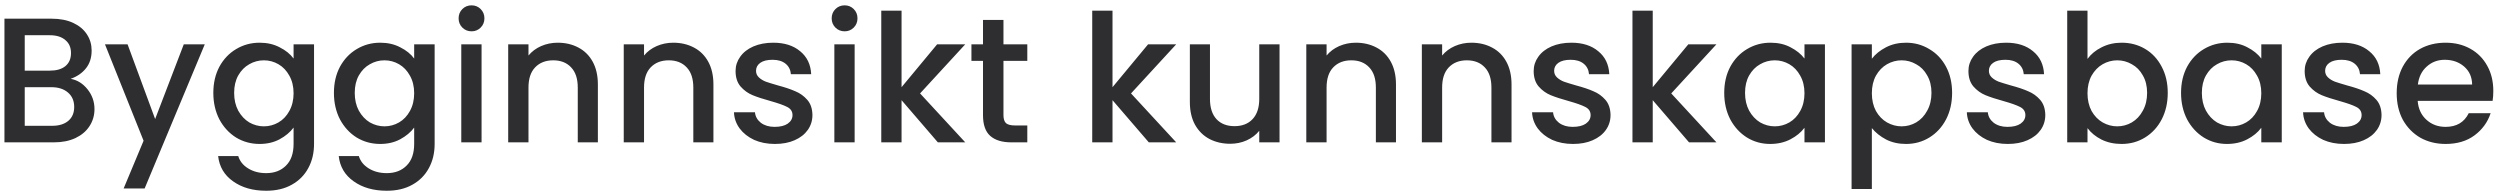 <svg width="281" height="22" viewBox="0 0 281 22" fill="none" xmlns="http://www.w3.org/2000/svg">
<path d="M7.94 8.86C8.687 8.993 9.32 9.387 9.84 10.04C10.36 10.693 10.62 11.433 10.62 12.26C10.62 12.967 10.433 13.607 10.06 14.18C9.7 14.74 9.173 15.187 8.48 15.52C7.787 15.84 6.98 16 6.06 16H0.5V2.1H5.8C6.747 2.1 7.56 2.26 8.24 2.58C8.92 2.9 9.433 3.333 9.78 3.88C10.127 4.413 10.3 5.013 10.3 5.68C10.3 6.48 10.087 7.147 9.66 7.68C9.233 8.213 8.66 8.607 7.94 8.86ZM2.78 7.94H5.6C6.347 7.94 6.927 7.773 7.34 7.44C7.767 7.093 7.98 6.6 7.98 5.96C7.98 5.333 7.767 4.847 7.34 4.5C6.927 4.14 6.347 3.96 5.6 3.96H2.78V7.94ZM5.86 14.14C6.633 14.14 7.24 13.953 7.68 13.58C8.12 13.207 8.34 12.687 8.34 12.02C8.34 11.34 8.107 10.8 7.64 10.4C7.173 10 6.553 9.8 5.78 9.8H2.78V14.14H5.86ZM23.018 4.98L16.258 21.18H13.898L16.138 15.82L11.798 4.98H14.338L17.438 13.38L20.658 4.98H23.018ZM29.178 4.8C30.032 4.8 30.785 4.973 31.438 5.32C32.105 5.653 32.625 6.073 32.998 6.58V4.98H35.298V16.18C35.298 17.193 35.085 18.093 34.658 18.88C34.232 19.68 33.612 20.307 32.798 20.76C31.998 21.213 31.038 21.44 29.918 21.44C28.425 21.44 27.185 21.087 26.198 20.38C25.212 19.687 24.652 18.74 24.518 17.54H26.778C26.952 18.113 27.318 18.573 27.878 18.92C28.452 19.28 29.132 19.46 29.918 19.46C30.838 19.46 31.578 19.18 32.138 18.62C32.712 18.06 32.998 17.247 32.998 16.18V14.34C32.612 14.86 32.085 15.3 31.418 15.66C30.765 16.007 30.018 16.18 29.178 16.18C28.218 16.18 27.338 15.94 26.538 15.46C25.752 14.967 25.125 14.287 24.658 13.42C24.205 12.54 23.978 11.547 23.978 10.44C23.978 9.333 24.205 8.353 24.658 7.5C25.125 6.647 25.752 5.987 26.538 5.52C27.338 5.04 28.218 4.8 29.178 4.8ZM32.998 10.48C32.998 9.72 32.838 9.06 32.518 8.5C32.212 7.94 31.805 7.513 31.298 7.22C30.792 6.927 30.245 6.78 29.658 6.78C29.072 6.78 28.525 6.927 28.018 7.22C27.512 7.5 27.098 7.92 26.778 8.48C26.472 9.027 26.318 9.68 26.318 10.44C26.318 11.2 26.472 11.867 26.778 12.44C27.098 13.013 27.512 13.453 28.018 13.76C28.538 14.053 29.085 14.2 29.658 14.2C30.245 14.2 30.792 14.053 31.298 13.76C31.805 13.467 32.212 13.04 32.518 12.48C32.838 11.907 32.998 11.24 32.998 10.48ZM42.733 4.8C43.586 4.8 44.34 4.973 44.993 5.32C45.66 5.653 46.18 6.073 46.553 6.58V4.98H48.853V16.18C48.853 17.193 48.64 18.093 48.213 18.88C47.786 19.68 47.166 20.307 46.353 20.76C45.553 21.213 44.593 21.44 43.473 21.44C41.98 21.44 40.74 21.087 39.753 20.38C38.766 19.687 38.206 18.74 38.073 17.54H40.333C40.506 18.113 40.873 18.573 41.433 18.92C42.006 19.28 42.686 19.46 43.473 19.46C44.393 19.46 45.133 19.18 45.693 18.62C46.266 18.06 46.553 17.247 46.553 16.18V14.34C46.166 14.86 45.64 15.3 44.973 15.66C44.32 16.007 43.573 16.18 42.733 16.18C41.773 16.18 40.893 15.94 40.093 15.46C39.306 14.967 38.68 14.287 38.213 13.42C37.76 12.54 37.533 11.547 37.533 10.44C37.533 9.333 37.76 8.353 38.213 7.5C38.68 6.647 39.306 5.987 40.093 5.52C40.893 5.04 41.773 4.8 42.733 4.8ZM46.553 10.48C46.553 9.72 46.393 9.06 46.073 8.5C45.766 7.94 45.36 7.513 44.853 7.22C44.346 6.927 43.8 6.78 43.213 6.78C42.626 6.78 42.08 6.927 41.573 7.22C41.066 7.5 40.653 7.92 40.333 8.48C40.026 9.027 39.873 9.68 39.873 10.44C39.873 11.2 40.026 11.867 40.333 12.44C40.653 13.013 41.066 13.453 41.573 13.76C42.093 14.053 42.64 14.2 43.213 14.2C43.8 14.2 44.346 14.053 44.853 13.76C45.36 13.467 45.766 13.04 46.073 12.48C46.393 11.907 46.553 11.24 46.553 10.48ZM53.008 3.52C52.594 3.52 52.248 3.38 51.968 3.1C51.688 2.82 51.548 2.473 51.548 2.06C51.548 1.647 51.688 1.3 51.968 1.02C52.248 0.74 52.594 0.6 53.008 0.6C53.408 0.6 53.748 0.74 54.028 1.02C54.308 1.3 54.448 1.647 54.448 2.06C54.448 2.473 54.308 2.82 54.028 3.1C53.748 3.38 53.408 3.52 53.008 3.52ZM54.128 4.98V16H51.848V4.98H54.128ZM62.681 4.8C63.548 4.8 64.321 4.98 65.001 5.34C65.694 5.7 66.234 6.233 66.621 6.94C67.008 7.647 67.201 8.5 67.201 9.5V16H64.941V9.84C64.941 8.853 64.694 8.1 64.201 7.58C63.708 7.047 63.034 6.78 62.181 6.78C61.328 6.78 60.648 7.047 60.141 7.58C59.648 8.1 59.401 8.853 59.401 9.84V16H57.121V4.98H59.401V6.24C59.774 5.787 60.248 5.433 60.821 5.18C61.408 4.927 62.028 4.8 62.681 4.8ZM75.669 4.8C76.536 4.8 77.309 4.98 77.989 5.34C78.683 5.7 79.223 6.233 79.609 6.94C79.996 7.647 80.189 8.5 80.189 9.5V16H77.929V9.84C77.929 8.853 77.683 8.1 77.189 7.58C76.696 7.047 76.023 6.78 75.169 6.78C74.316 6.78 73.636 7.047 73.129 7.58C72.636 8.1 72.389 8.853 72.389 9.84V16H70.109V4.98H72.389V6.24C72.763 5.787 73.236 5.433 73.809 5.18C74.396 4.927 75.016 4.8 75.669 4.8ZM87.098 16.18C86.231 16.18 85.451 16.027 84.758 15.72C84.078 15.4 83.538 14.973 83.138 14.44C82.738 13.893 82.524 13.287 82.498 12.62H84.858C84.898 13.087 85.118 13.48 85.518 13.8C85.931 14.107 86.444 14.26 87.058 14.26C87.698 14.26 88.191 14.14 88.538 13.9C88.898 13.647 89.078 13.327 89.078 12.94C89.078 12.527 88.878 12.22 88.478 12.02C88.091 11.82 87.471 11.6 86.618 11.36C85.791 11.133 85.118 10.913 84.598 10.7C84.078 10.487 83.624 10.16 83.238 9.72C82.864 9.28 82.678 8.7 82.678 7.98C82.678 7.393 82.851 6.86 83.198 6.38C83.544 5.887 84.038 5.5 84.678 5.22C85.331 4.94 86.078 4.8 86.918 4.8C88.171 4.8 89.178 5.12 89.938 5.76C90.711 6.387 91.124 7.247 91.178 8.34H88.898C88.858 7.847 88.658 7.453 88.298 7.16C87.938 6.867 87.451 6.72 86.838 6.72C86.238 6.72 85.778 6.833 85.458 7.06C85.138 7.287 84.978 7.587 84.978 7.96C84.978 8.253 85.084 8.5 85.298 8.7C85.511 8.9 85.771 9.06 86.078 9.18C86.384 9.287 86.838 9.427 87.438 9.6C88.238 9.813 88.891 10.033 89.398 10.26C89.918 10.473 90.364 10.793 90.738 11.22C91.111 11.647 91.304 12.213 91.318 12.92C91.318 13.547 91.144 14.107 90.798 14.6C90.451 15.093 89.958 15.48 89.318 15.76C88.691 16.04 87.951 16.18 87.098 16.18ZM94.941 3.52C94.528 3.52 94.181 3.38 93.901 3.1C93.621 2.82 93.481 2.473 93.481 2.06C93.481 1.647 93.621 1.3 93.901 1.02C94.181 0.74 94.528 0.6 94.941 0.6C95.341 0.6 95.681 0.74 95.961 1.02C96.241 1.3 96.381 1.647 96.381 2.06C96.381 2.473 96.241 2.82 95.961 3.1C95.681 3.38 95.341 3.52 94.941 3.52ZM96.061 4.98V16H93.781V4.98H96.061ZM103.415 10.5L108.495 16H105.415L101.335 11.26V16H99.055V1.2H101.335V9.8L105.335 4.98H108.495L103.415 10.5ZM112.789 6.84V12.94C112.789 13.353 112.882 13.653 113.069 13.84C113.269 14.013 113.602 14.1 114.069 14.1H115.469V16H113.669C112.642 16 111.856 15.76 111.309 15.28C110.762 14.8 110.489 14.02 110.489 12.94V6.84H109.189V4.98H110.489V2.24H112.789V4.98H115.469V6.84H112.789ZM127.126 10.5L132.206 16H129.126L125.046 11.26V16H122.766V1.2H125.046V9.8L129.046 4.98H132.206L127.126 10.5ZM143.82 4.98V16H141.54V14.7C141.18 15.153 140.707 15.513 140.12 15.78C139.547 16.033 138.933 16.16 138.28 16.16C137.413 16.16 136.633 15.98 135.94 15.62C135.26 15.26 134.72 14.727 134.32 14.02C133.933 13.313 133.74 12.46 133.74 11.46V4.98H136V11.12C136 12.107 136.247 12.867 136.74 13.4C137.233 13.92 137.907 14.18 138.76 14.18C139.613 14.18 140.287 13.92 140.78 13.4C141.287 12.867 141.54 12.107 141.54 11.12V4.98H143.82ZM152.388 4.8C153.255 4.8 154.028 4.98 154.708 5.34C155.401 5.7 155.941 6.233 156.328 6.94C156.715 7.647 156.908 8.5 156.908 9.5V16H154.648V9.84C154.648 8.853 154.401 8.1 153.908 7.58C153.415 7.047 152.741 6.78 151.888 6.78C151.035 6.78 150.355 7.047 149.848 7.58C149.355 8.1 149.108 8.853 149.108 9.84V16H146.828V4.98H149.108V6.24C149.481 5.787 149.955 5.433 150.528 5.18C151.115 4.927 151.735 4.8 152.388 4.8ZM165.376 4.8C166.243 4.8 167.016 4.98 167.696 5.34C168.39 5.7 168.93 6.233 169.316 6.94C169.703 7.647 169.896 8.5 169.896 9.5V16H167.636V9.84C167.636 8.853 167.39 8.1 166.896 7.58C166.403 7.047 165.73 6.78 164.876 6.78C164.023 6.78 163.343 7.047 162.836 7.58C162.343 8.1 162.096 8.853 162.096 9.84V16H159.816V4.98H162.096V6.24C162.47 5.787 162.943 5.433 163.516 5.18C164.103 4.927 164.723 4.8 165.376 4.8ZM176.805 16.18C175.938 16.18 175.158 16.027 174.465 15.72C173.785 15.4 173.245 14.973 172.845 14.44C172.445 13.893 172.231 13.287 172.205 12.62H174.565C174.605 13.087 174.825 13.48 175.225 13.8C175.638 14.107 176.151 14.26 176.765 14.26C177.405 14.26 177.898 14.14 178.245 13.9C178.605 13.647 178.785 13.327 178.785 12.94C178.785 12.527 178.585 12.22 178.185 12.02C177.798 11.82 177.178 11.6 176.325 11.36C175.498 11.133 174.825 10.913 174.305 10.7C173.785 10.487 173.331 10.16 172.945 9.72C172.571 9.28 172.385 8.7 172.385 7.98C172.385 7.393 172.558 6.86 172.905 6.38C173.251 5.887 173.745 5.5 174.385 5.22C175.038 4.94 175.785 4.8 176.625 4.8C177.878 4.8 178.885 5.12 179.645 5.76C180.418 6.387 180.831 7.247 180.885 8.34H178.605C178.565 7.847 178.365 7.453 178.005 7.16C177.645 6.867 177.158 6.72 176.545 6.72C175.945 6.72 175.485 6.833 175.165 7.06C174.845 7.287 174.685 7.587 174.685 7.96C174.685 8.253 174.791 8.5 175.005 8.7C175.218 8.9 175.478 9.06 175.785 9.18C176.091 9.287 176.545 9.427 177.145 9.6C177.945 9.813 178.598 10.033 179.105 10.26C179.625 10.473 180.071 10.793 180.445 11.22C180.818 11.647 181.011 12.213 181.025 12.92C181.025 13.547 180.851 14.107 180.505 14.6C180.158 15.093 179.665 15.48 179.025 15.76C178.398 16.04 177.658 16.18 176.805 16.18ZM187.848 10.5L192.928 16H189.848L185.768 11.26V16H183.488V1.2H185.768V9.8L189.768 4.98H192.928L187.848 10.5ZM193.803 10.44C193.803 9.333 194.029 8.353 194.483 7.5C194.949 6.647 195.576 5.987 196.363 5.52C197.163 5.04 198.043 4.8 199.003 4.8C199.869 4.8 200.623 4.973 201.263 5.32C201.916 5.653 202.436 6.073 202.823 6.58V4.98H205.123V16H202.823V14.36C202.436 14.88 201.909 15.313 201.243 15.66C200.576 16.007 199.816 16.18 198.963 16.18C198.016 16.18 197.149 15.94 196.363 15.46C195.576 14.967 194.949 14.287 194.483 13.42C194.029 12.54 193.803 11.547 193.803 10.44ZM202.823 10.48C202.823 9.72 202.663 9.06 202.343 8.5C202.036 7.94 201.629 7.513 201.123 7.22C200.616 6.927 200.069 6.78 199.483 6.78C198.896 6.78 198.349 6.927 197.843 7.22C197.336 7.5 196.923 7.92 196.603 8.48C196.296 9.027 196.143 9.68 196.143 10.44C196.143 11.2 196.296 11.867 196.603 12.44C196.923 13.013 197.336 13.453 197.843 13.76C198.363 14.053 198.909 14.2 199.483 14.2C200.069 14.2 200.616 14.053 201.123 13.76C201.629 13.467 202.036 13.04 202.343 12.48C202.663 11.907 202.823 11.24 202.823 10.48ZM210.397 6.6C210.784 6.093 211.311 5.667 211.977 5.32C212.644 4.973 213.397 4.8 214.237 4.8C215.197 4.8 216.071 5.04 216.857 5.52C217.657 5.987 218.284 6.647 218.737 7.5C219.191 8.353 219.417 9.333 219.417 10.44C219.417 11.547 219.191 12.54 218.737 13.42C218.284 14.287 217.657 14.967 216.857 15.46C216.071 15.94 215.197 16.18 214.237 16.18C213.397 16.18 212.651 16.013 211.997 15.68C211.344 15.333 210.811 14.907 210.397 14.4V21.24H208.117V4.98H210.397V6.6ZM217.097 10.44C217.097 9.68 216.937 9.027 216.617 8.48C216.311 7.92 215.897 7.5 215.377 7.22C214.871 6.927 214.324 6.78 213.737 6.78C213.164 6.78 212.617 6.927 212.097 7.22C211.591 7.513 211.177 7.94 210.857 8.5C210.551 9.06 210.397 9.72 210.397 10.48C210.397 11.24 210.551 11.907 210.857 12.48C211.177 13.04 211.591 13.467 212.097 13.76C212.617 14.053 213.164 14.2 213.737 14.2C214.324 14.2 214.871 14.053 215.377 13.76C215.897 13.453 216.311 13.013 216.617 12.44C216.937 11.867 217.097 11.2 217.097 10.44ZM225.672 16.18C224.805 16.18 224.025 16.027 223.332 15.72C222.652 15.4 222.112 14.973 221.712 14.44C221.312 13.893 221.099 13.287 221.072 12.62H223.432C223.472 13.087 223.692 13.48 224.092 13.8C224.505 14.107 225.019 14.26 225.632 14.26C226.272 14.26 226.765 14.14 227.112 13.9C227.472 13.647 227.652 13.327 227.652 12.94C227.652 12.527 227.452 12.22 227.052 12.02C226.665 11.82 226.045 11.6 225.192 11.36C224.365 11.133 223.692 10.913 223.172 10.7C222.652 10.487 222.199 10.16 221.812 9.72C221.439 9.28 221.252 8.7 221.252 7.98C221.252 7.393 221.425 6.86 221.772 6.38C222.119 5.887 222.612 5.5 223.252 5.22C223.905 4.94 224.652 4.8 225.492 4.8C226.745 4.8 227.752 5.12 228.512 5.76C229.285 6.387 229.699 7.247 229.752 8.34H227.472C227.432 7.847 227.232 7.453 226.872 7.16C226.512 6.867 226.025 6.72 225.412 6.72C224.812 6.72 224.352 6.833 224.032 7.06C223.712 7.287 223.552 7.587 223.552 7.96C223.552 8.253 223.659 8.5 223.872 8.7C224.085 8.9 224.345 9.06 224.652 9.18C224.959 9.287 225.412 9.427 226.012 9.6C226.812 9.813 227.465 10.033 227.972 10.26C228.492 10.473 228.939 10.793 229.312 11.22C229.685 11.647 229.879 12.213 229.892 12.92C229.892 13.547 229.719 14.107 229.372 14.6C229.025 15.093 228.532 15.48 227.892 15.76C227.265 16.04 226.525 16.18 225.672 16.18ZM234.635 6.62C235.022 6.087 235.549 5.653 236.215 5.32C236.895 4.973 237.649 4.8 238.475 4.8C239.449 4.8 240.329 5.033 241.115 5.5C241.902 5.967 242.522 6.633 242.975 7.5C243.429 8.353 243.655 9.333 243.655 10.44C243.655 11.547 243.429 12.54 242.975 13.42C242.522 14.287 241.895 14.967 241.095 15.46C240.309 15.94 239.435 16.18 238.475 16.18C237.622 16.18 236.862 16.013 236.195 15.68C235.542 15.347 235.022 14.92 234.635 14.4V16H232.355V1.2H234.635V6.62ZM241.335 10.44C241.335 9.68 241.175 9.027 240.855 8.48C240.549 7.92 240.135 7.5 239.615 7.22C239.109 6.927 238.562 6.78 237.975 6.78C237.402 6.78 236.855 6.927 236.335 7.22C235.829 7.513 235.415 7.94 235.095 8.5C234.789 9.06 234.635 9.72 234.635 10.48C234.635 11.24 234.789 11.907 235.095 12.48C235.415 13.04 235.829 13.467 236.335 13.76C236.855 14.053 237.402 14.2 237.975 14.2C238.562 14.2 239.109 14.053 239.615 13.76C240.135 13.453 240.549 13.013 240.855 12.44C241.175 11.867 241.335 11.2 241.335 10.44ZM245.15 10.44C245.15 9.333 245.377 8.353 245.83 7.5C246.297 6.647 246.923 5.987 247.71 5.52C248.51 5.04 249.39 4.8 250.35 4.8C251.217 4.8 251.97 4.973 252.61 5.32C253.263 5.653 253.783 6.073 254.17 6.58V4.98H256.47V16H254.17V14.36C253.783 14.88 253.257 15.313 252.59 15.66C251.923 16.007 251.163 16.18 250.31 16.18C249.363 16.18 248.497 15.94 247.71 15.46C246.923 14.967 246.297 14.287 245.83 13.42C245.377 12.54 245.15 11.547 245.15 10.44ZM254.17 10.48C254.17 9.72 254.01 9.06 253.69 8.5C253.383 7.94 252.977 7.513 252.47 7.22C251.963 6.927 251.417 6.78 250.83 6.78C250.243 6.78 249.697 6.927 249.19 7.22C248.683 7.5 248.27 7.92 247.95 8.48C247.643 9.027 247.49 9.68 247.49 10.44C247.49 11.2 247.643 11.867 247.95 12.44C248.27 13.013 248.683 13.453 249.19 13.76C249.71 14.053 250.257 14.2 250.83 14.2C251.417 14.2 251.963 14.053 252.47 13.76C252.977 13.467 253.383 13.04 253.69 12.48C254.01 11.907 254.17 11.24 254.17 10.48ZM263.465 16.18C262.598 16.18 261.818 16.027 261.125 15.72C260.445 15.4 259.905 14.973 259.505 14.44C259.105 13.893 258.892 13.287 258.865 12.62H261.225C261.265 13.087 261.485 13.48 261.885 13.8C262.298 14.107 262.812 14.26 263.425 14.26C264.065 14.26 264.558 14.14 264.905 13.9C265.265 13.647 265.445 13.327 265.445 12.94C265.445 12.527 265.245 12.22 264.845 12.02C264.458 11.82 263.838 11.6 262.985 11.36C262.158 11.133 261.485 10.913 260.965 10.7C260.445 10.487 259.992 10.16 259.605 9.72C259.232 9.28 259.045 8.7 259.045 7.98C259.045 7.393 259.218 6.86 259.565 6.38C259.912 5.887 260.405 5.5 261.045 5.22C261.698 4.94 262.445 4.8 263.285 4.8C264.538 4.8 265.545 5.12 266.305 5.76C267.078 6.387 267.492 7.247 267.545 8.34H265.265C265.225 7.847 265.025 7.453 264.665 7.16C264.305 6.867 263.818 6.72 263.205 6.72C262.605 6.72 262.145 6.833 261.825 7.06C261.505 7.287 261.345 7.587 261.345 7.96C261.345 8.253 261.452 8.5 261.665 8.7C261.878 8.9 262.138 9.06 262.445 9.18C262.752 9.287 263.205 9.427 263.805 9.6C264.605 9.813 265.258 10.033 265.765 10.26C266.285 10.473 266.732 10.793 267.105 11.22C267.478 11.647 267.672 12.213 267.685 12.92C267.685 13.547 267.512 14.107 267.165 14.6C266.818 15.093 266.325 15.48 265.685 15.76C265.058 16.04 264.318 16.18 263.465 16.18ZM280.248 10.22C280.248 10.633 280.222 11.007 280.168 11.34H271.748C271.815 12.22 272.142 12.927 272.728 13.46C273.315 13.993 274.035 14.26 274.888 14.26C276.115 14.26 276.982 13.747 277.488 12.72H279.948C279.615 13.733 279.008 14.567 278.128 15.22C277.262 15.86 276.182 16.18 274.888 16.18C273.835 16.18 272.888 15.947 272.048 15.48C271.222 15 270.568 14.333 270.088 13.48C269.622 12.613 269.388 11.613 269.388 10.48C269.388 9.347 269.615 8.353 270.068 7.5C270.535 6.633 271.182 5.967 272.008 5.5C272.848 5.033 273.808 4.8 274.888 4.8C275.928 4.8 276.855 5.027 277.668 5.48C278.482 5.933 279.115 6.573 279.568 7.4C280.022 8.213 280.248 9.153 280.248 10.22ZM277.868 9.5C277.855 8.66 277.555 7.987 276.968 7.48C276.382 6.973 275.655 6.72 274.788 6.72C274.002 6.72 273.328 6.973 272.768 7.48C272.208 7.973 271.875 8.647 271.768 9.5H277.868Z" fill="#2E2D30"/>
</svg>

